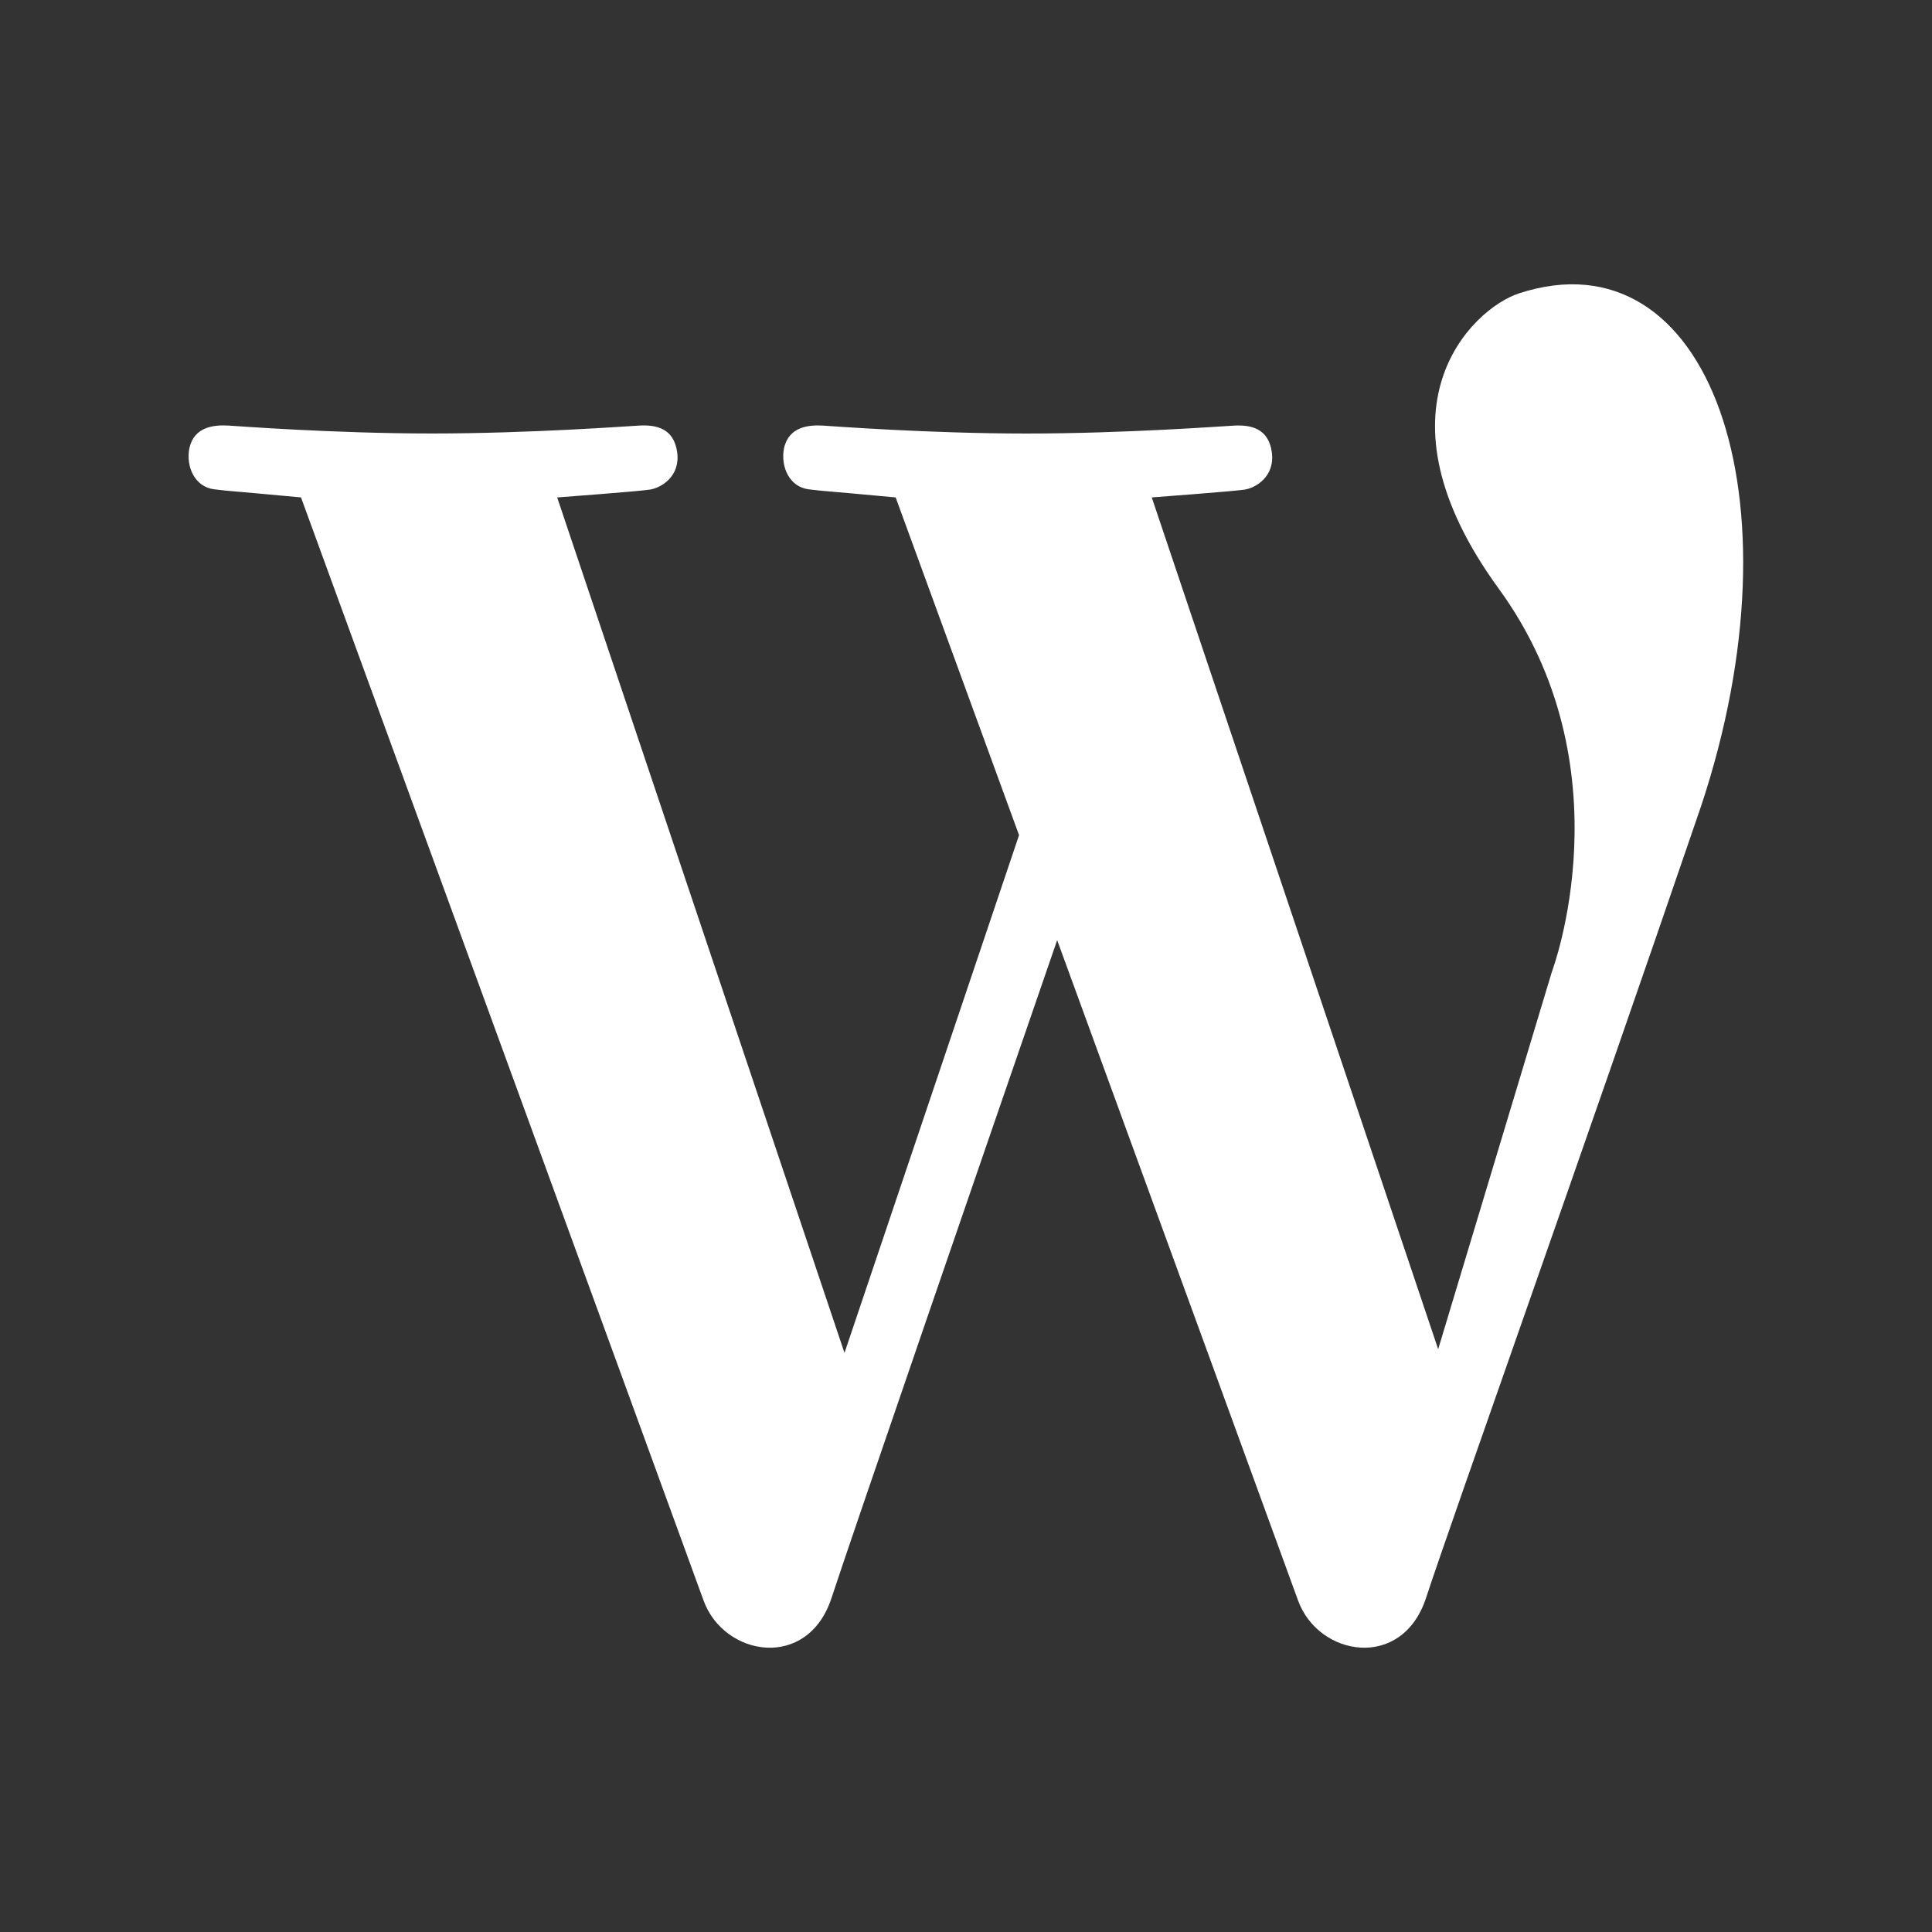 <svg xmlns="http://www.w3.org/2000/svg" width="512" height="512"><rect width="100%" height="100%" fill="#333333" stroke="none"/><path fill="#fff" d="M402.62 77.72c-12.77 4.16-40.04 30.77-5.47 78.24 34.6 47.47 14.12 101.55 14.12 101.55l-30.14 100.04-75.9-225.73s21.44-1.6 24.5-2.05 8.17-3.47 7.32-9.88c-.85-6.4-5.57-7.34-10.04-7.1-2.25.1-28.7 2.1-54.98 2.1-26.12 0-52.07-2-53.9-2.1-3.72-.22-9.08.2-10.37 6.02-.92 4.85 1.4 10.26 6.65 10.88s1.73.15 22.95 2.13c0 0 14.43 39.52 32.7 89.5L223.8 358.53l-76.14-226.7s21.43-1.6 24.5-2.07c3.06-.46 8.16-3.47 7.3-9.88s-5.56-7.34-10.03-7.1c-2.25.1-28.7 2.1-55 2.1-26.1 0-52.06-2-53.9-2.1-3.7-.2-9.07.2-10.35 6.02-.93 4.85 1.4 10.26 6.64 10.88s1.73.16 22.95 2.14c0 0 101.3 277.4 106.67 292.3 5.37 14.88 27.62 18.74 33.95-.72 4.68-14.4 41.1-120.1 59.77-174.25 28.35 77.66 60.85 166.7 63.83 174.97 5.37 14.88 27.6 18.74 33.95-.72s42.17-119.92 72.9-209.87c27.2-81.98 1.97-152.15-48.26-135.8z"/></svg>